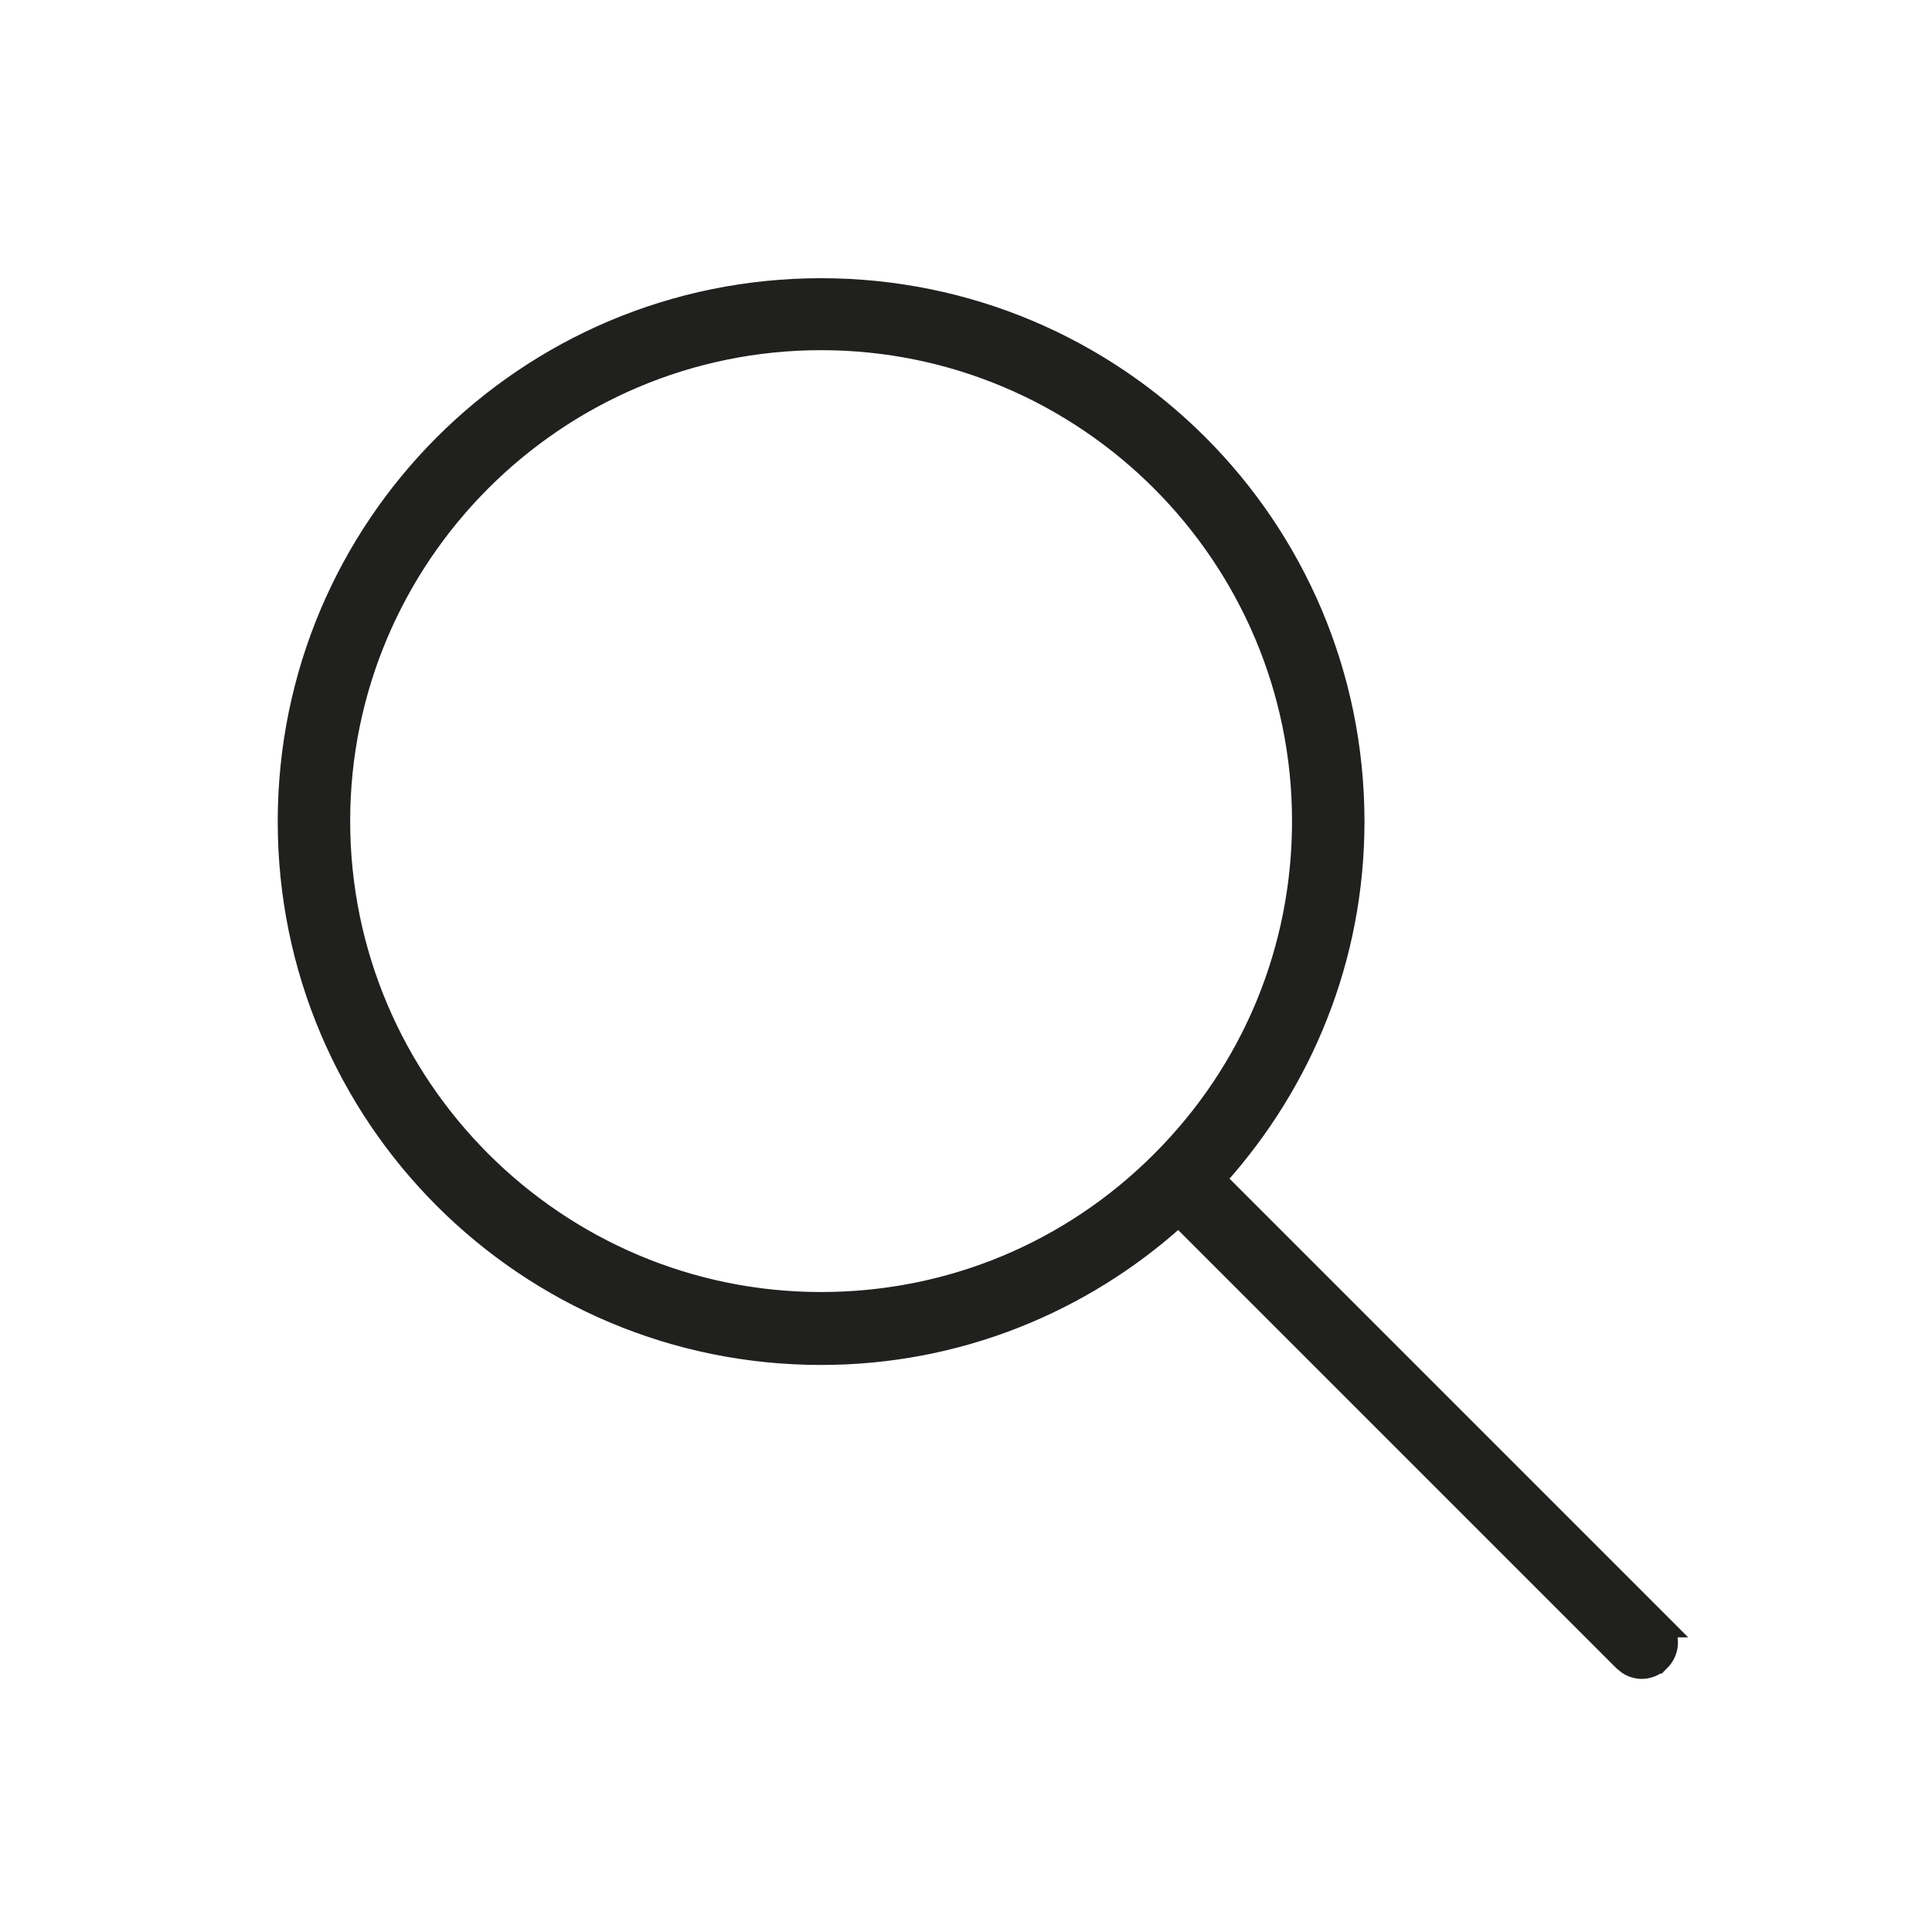 <svg width="40" height="40" viewBox="0 0 40 40" fill="none" xmlns="http://www.w3.org/2000/svg">
<path d="M17 5.885C23.149 5.885 28.125 10.861 28.125 17.01C28.125 19.857 27.045 22.438 25.285 24.408L34.651 33.775H34.57C34.661 34 34.614 34.263 34.429 34.449L34.428 34.447C34.31 34.575 34.138 34.635 33.99 34.635C33.875 34.635 33.755 34.599 33.65 34.529L33.552 34.449L24.398 25.295C22.437 27.055 19.847 28.135 17 28.135C10.851 28.135 5.875 23.159 5.875 17.01C5.875 10.861 10.851 5.885 17 5.885ZM17 7.125C11.559 7.125 7.125 11.559 7.125 17C7.125 22.441 11.559 26.875 17 26.875C19.637 26.875 22.115 25.848 23.981 23.982C25.848 22.115 26.875 19.637 26.875 17C26.875 11.559 22.441 7.125 17 7.125Z" fill="#20201E" stroke="#20201E" stroke-width="0.25"/>
</svg>
